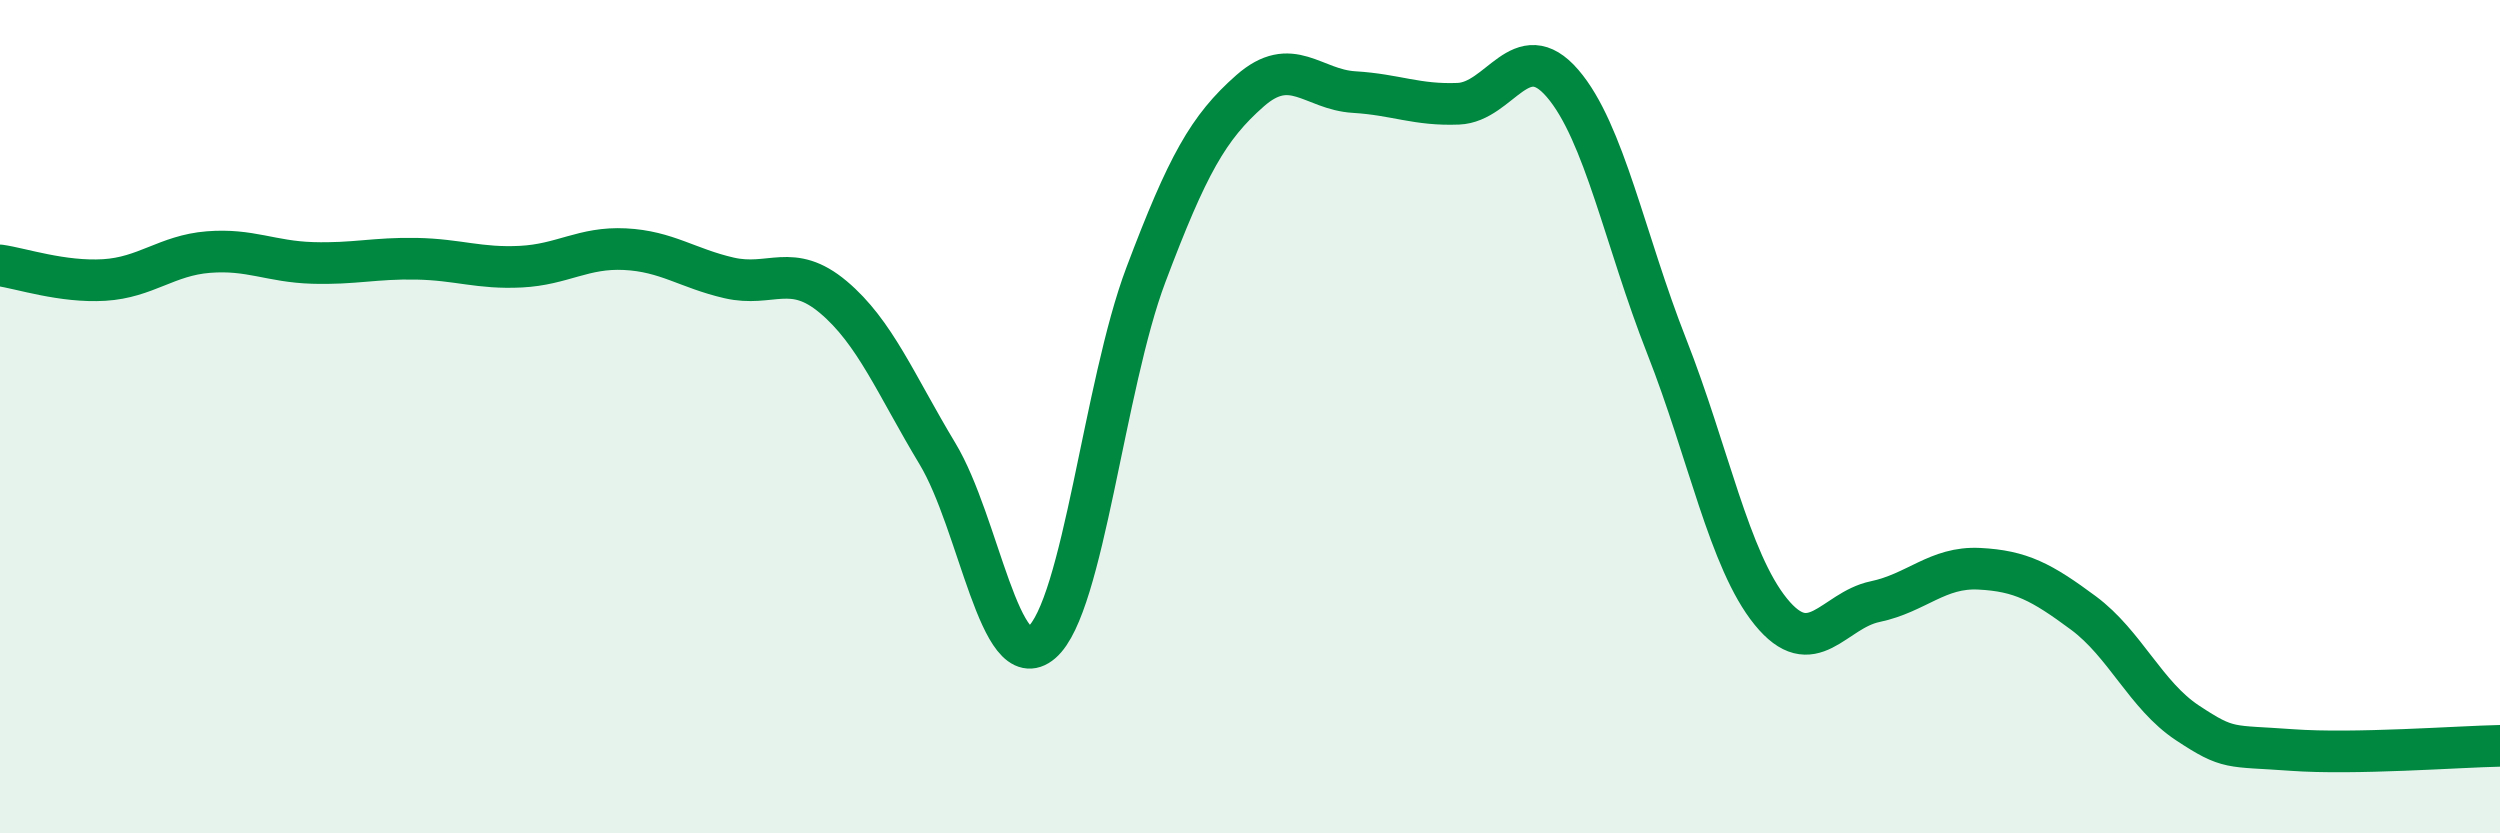 
    <svg width="60" height="20" viewBox="0 0 60 20" xmlns="http://www.w3.org/2000/svg">
      <path
        d="M 0,6.37 C 0.5,6.44 1.5,6.78 2.5,6.72 C 3.5,6.66 4,6.13 5,6.05 C 6,5.97 6.5,6.28 7.5,6.31 C 8.5,6.34 9,6.19 10,6.21 C 11,6.23 11.5,6.45 12.5,6.4 C 13.5,6.35 14,5.93 15,5.98 C 16,6.03 16.5,6.44 17.5,6.67 C 18.5,6.9 19,6.29 20,7.13 C 21,7.97 21.5,9.23 22.5,10.89 C 23.5,12.55 24,16.28 25,15.42 C 26,14.56 26.5,9.25 27.5,6.6 C 28.5,3.95 29,3.06 30,2.18 C 31,1.3 31.5,2.15 32.5,2.21 C 33.5,2.27 34,2.53 35,2.49 C 36,2.45 36.5,0.84 37.5,2 C 38.5,3.16 39,5.77 40,8.31 C 41,10.85 41.5,13.45 42.5,14.68 C 43.5,15.91 44,14.65 45,14.44 C 46,14.23 46.5,13.6 47.5,13.65 C 48.5,13.7 49,13.97 50,14.71 C 51,15.45 51.5,16.69 52.5,17.35 C 53.5,18.01 53.5,17.89 55,18 C 56.5,18.11 59,17.92 60,17.9L60 20L0 20Z"
        fill="#008740"
        opacity="0.1"
        stroke-linecap="round"
        stroke-linejoin="round"
      />
      <path
        d="M 0,6.37 C 0.5,6.44 1.5,6.78 2.5,6.72 C 3.5,6.66 4,6.13 5,6.05 C 6,5.97 6.5,6.28 7.5,6.31 C 8.5,6.34 9,6.19 10,6.21 C 11,6.23 11.5,6.45 12.5,6.4 C 13.5,6.35 14,5.93 15,5.98 C 16,6.03 16.5,6.44 17.5,6.67 C 18.5,6.9 19,6.29 20,7.13 C 21,7.97 21.5,9.23 22.5,10.89 C 23.5,12.55 24,16.28 25,15.42 C 26,14.56 26.5,9.25 27.5,6.6 C 28.5,3.95 29,3.06 30,2.18 C 31,1.3 31.5,2.15 32.5,2.21 C 33.5,2.27 34,2.53 35,2.49 C 36,2.45 36.5,0.84 37.5,2 C 38.5,3.16 39,5.77 40,8.31 C 41,10.85 41.5,13.45 42.5,14.68 C 43.5,15.91 44,14.65 45,14.44 C 46,14.23 46.5,13.6 47.5,13.65 C 48.5,13.7 49,13.97 50,14.71 C 51,15.45 51.5,16.69 52.5,17.35 C 53.5,18.01 53.5,17.89 55,18 C 56.5,18.11 59,17.92 60,17.9"
        stroke="#008740"
        stroke-width="1"
        fill="none"
        stroke-linecap="round"
        stroke-linejoin="round"
      />
    </svg>
  